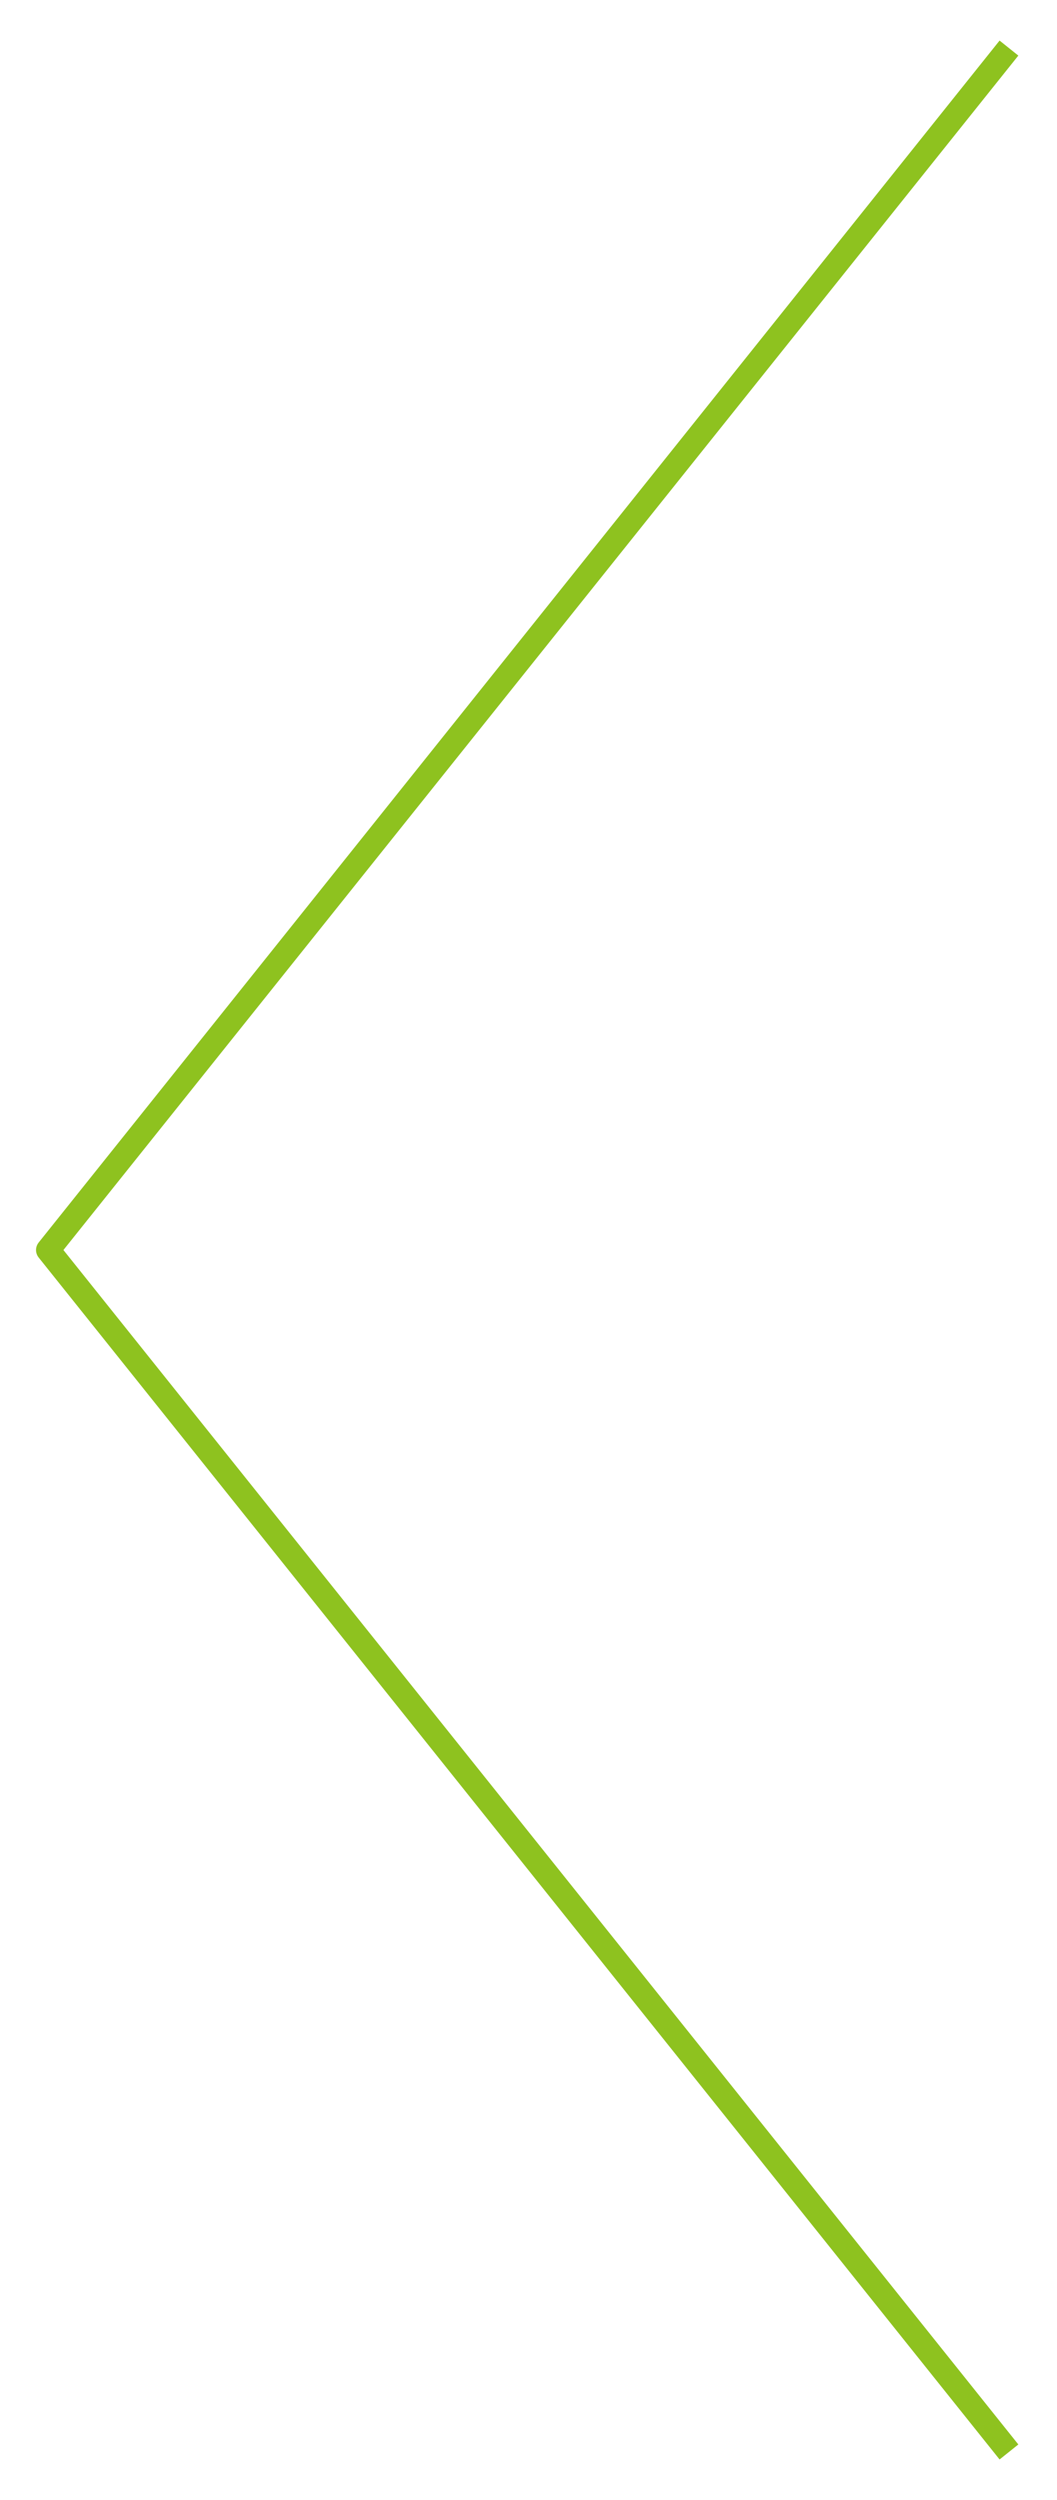 <?xml version="1.0" encoding="utf-8"?>
<!-- Generator: Adobe Illustrator 19.1.0, SVG Export Plug-In . SVG Version: 6.00 Build 0)  -->
<svg version="1.1" xmlns="http://www.w3.org/2000/svg" xmlns:xlink="http://www.w3.org/1999/xlink" x="0px" y="0px" width="22px"
	 height="52px" viewBox="0 0 22 52" style="enable-background:new 0 0 22 52;" xml:space="preserve">
<style type="text/css">
	.st0{fill:#FFFFFF;}
	.st1{fill:#8EC21F;}
	.st2{opacity:5.000000e-02;clip-path:url(#SVGID_2_);fill:#595757;}
	.st3{clip-path:url(#SVGID_28_);fill:#F7F8F8;}
	.st4{clip-path:url(#SVGID_28_);fill:none;stroke:#5E5957;stroke-width:0.1;stroke-miterlimit:10;}
	.st5{clip-path:url(#SVGID_28_);}
	.st6{clip-path:url(#SVGID_30_);fill:#070102;}
	.st7{fill:#070102;}
	.st8{clip-path:url(#SVGID_32_);fill:#FFFFFF;}
	.st9{clip-path:url(#SVGID_32_);}
	.st10{clip-path:url(#SVGID_34_);fill:url(#SVGID_35_);}
	.st11{clip-path:url(#SVGID_32_);fill:none;stroke:#FFFFFF;stroke-width:0.5;stroke-linejoin:round;stroke-miterlimit:10;}
	.st12{clip-path:url(#SVGID_37_);fill:#FFFFFF;}
	.st13{clip-path:url(#SVGID_37_);fill:none;stroke:#FFFFFF;stroke-width:0.612;stroke-linejoin:round;stroke-miterlimit:10;}
	.st14{fill:none;}
	.st15{fill:#31B285;}
	.st16{fill:#404041;}
	.st17{fill:#595757;}
	.st18{fill:none;stroke:#8EC21F;stroke-width:0.5;stroke-linejoin:round;stroke-miterlimit:10;}
	.st19{fill:none;stroke:#FFFFFF;stroke-width:0.25;stroke-linejoin:round;stroke-miterlimit:10;}
	.st20{opacity:0.8;fill:#595757;}
	.st21{display:none;}
	.st22{display:inline;fill:#595757;}
	.st23{display:inline;}
	.st24{display:inline;fill:#B3B3B3;}
	.st25{display:inline;fill:#FFFFFF;}
</style>
<g id="base">
</g>
<g id="image">
</g>
<g id="graphic">
	<g>
		<polyline class="st18" points="21,51 1,26 21,1 		"/>
	</g>
</g>
<g id="type">
</g>
<g id="mene" class="st21">
</g>
<g id="hover" class="st21">
</g>
<g id="grid" class="st21">
</g>
</svg>
